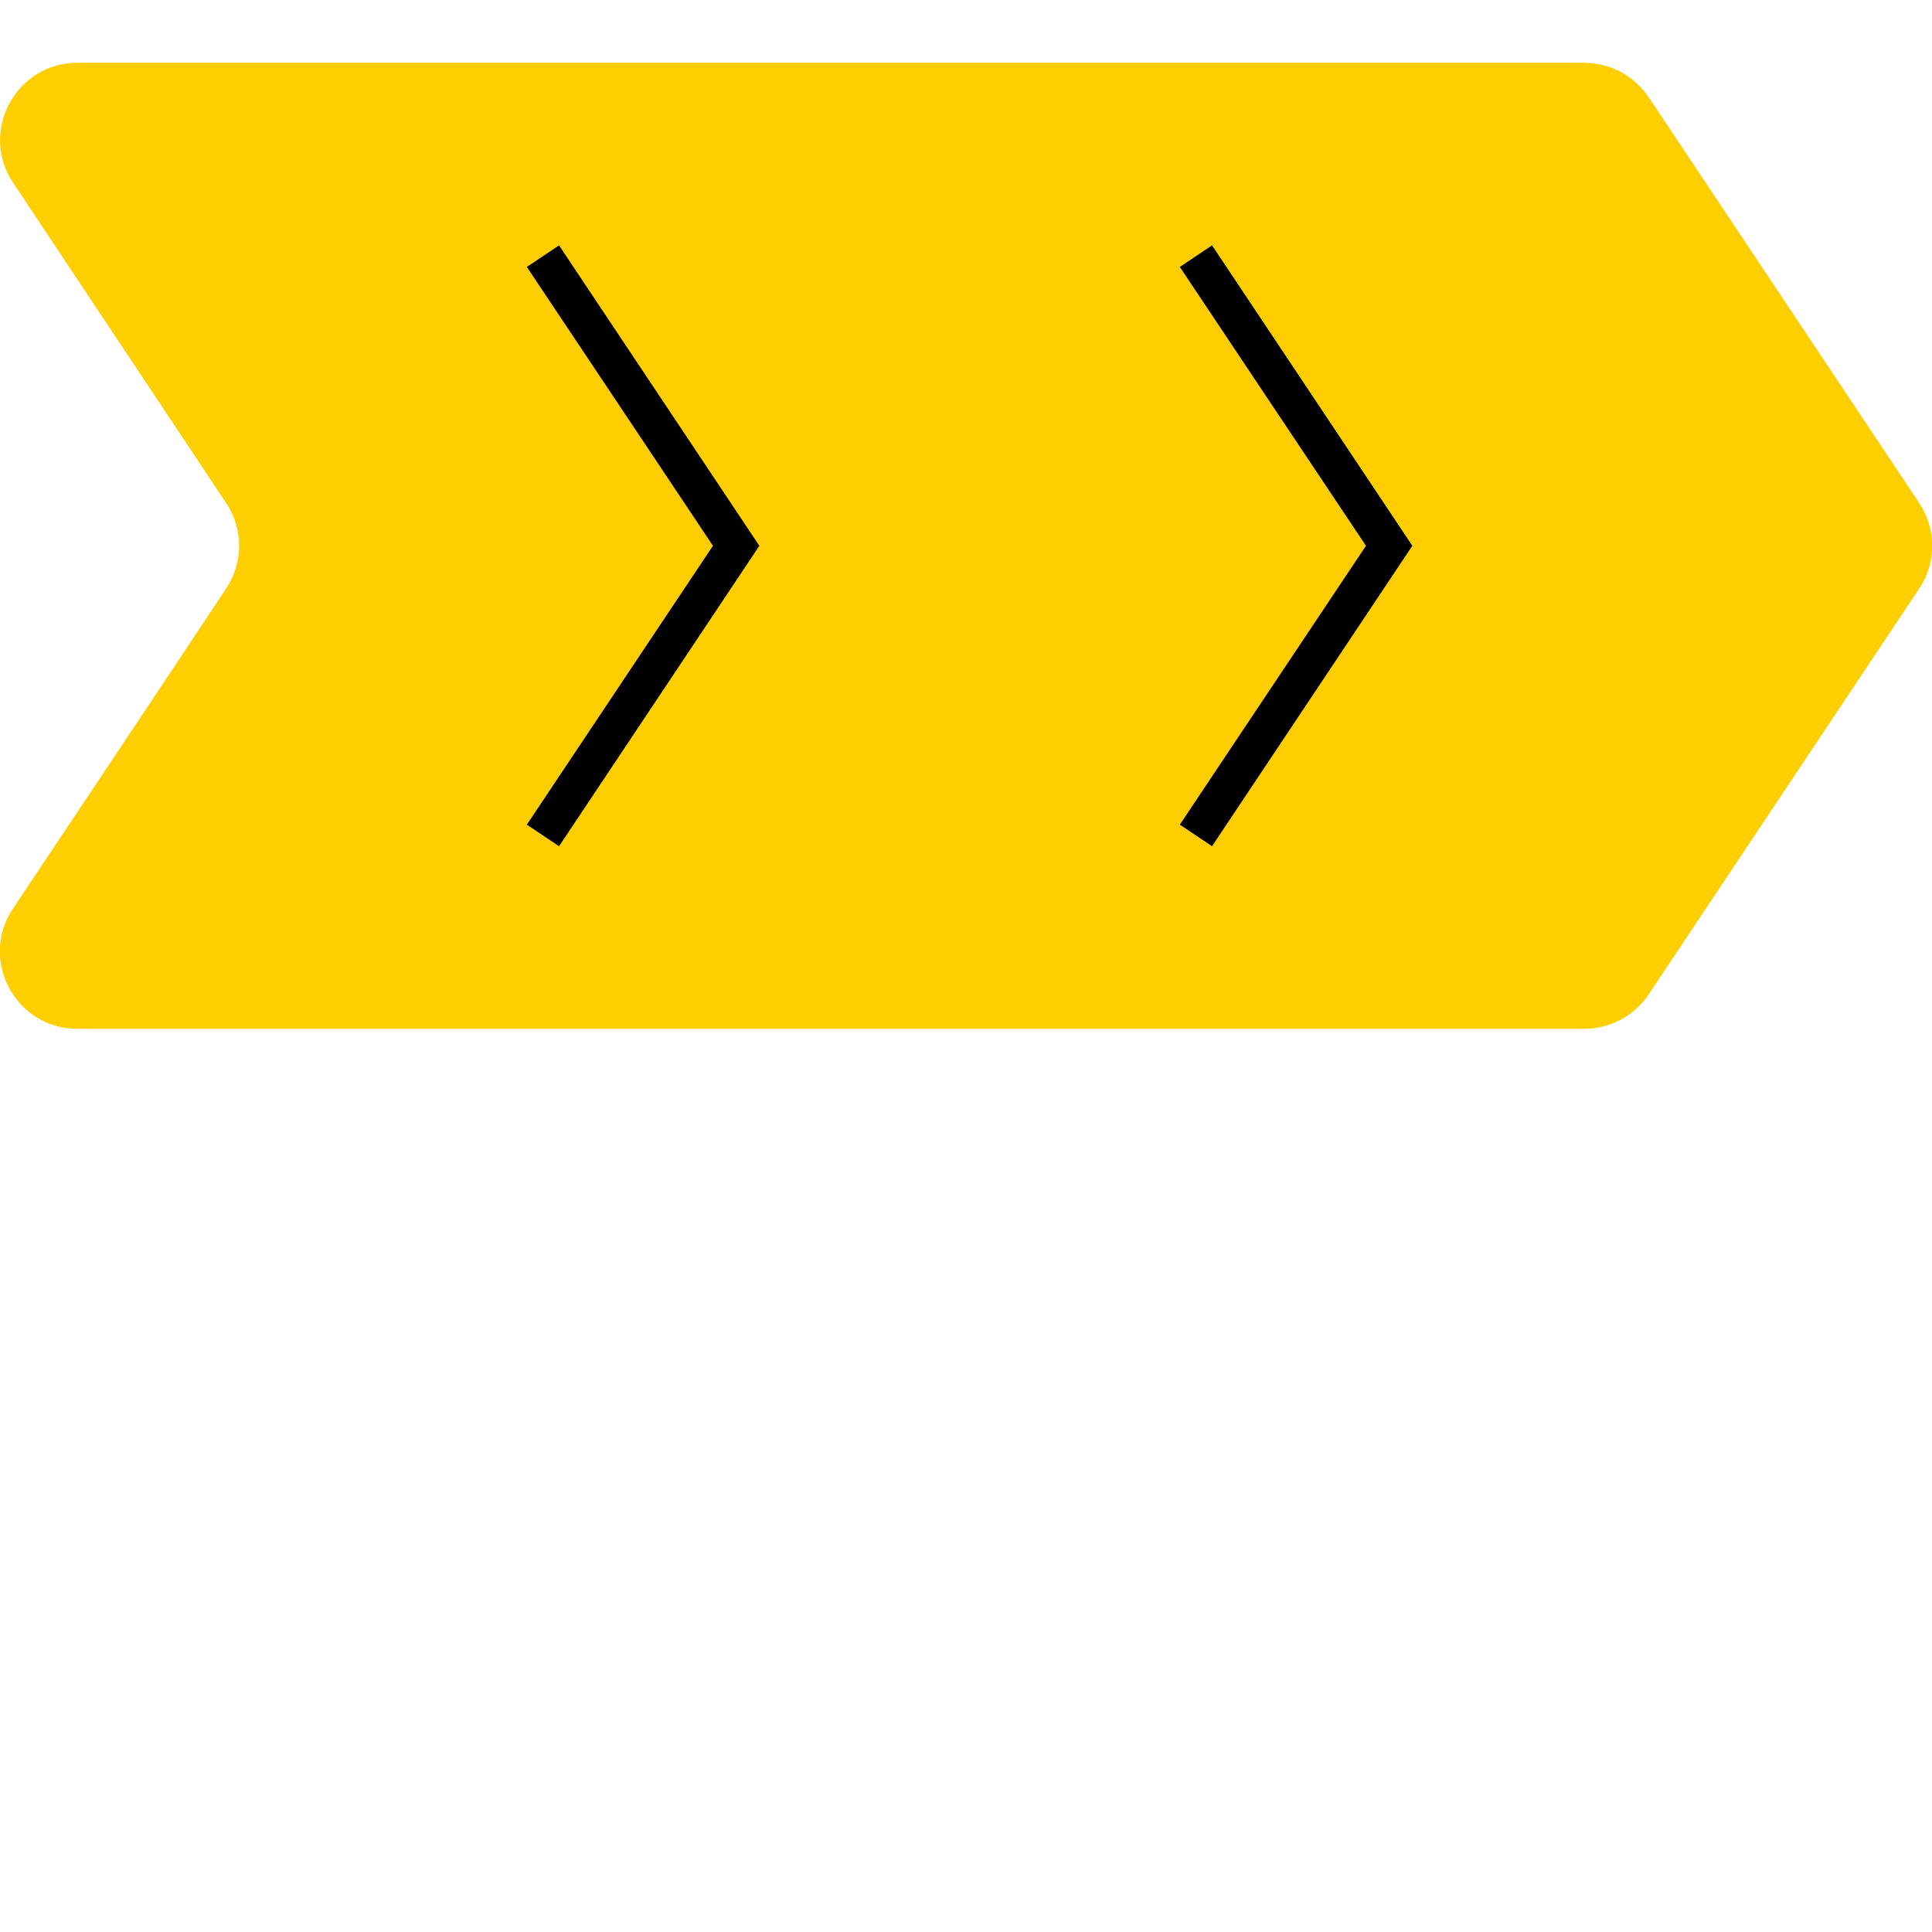 <svg width="100" height="100" viewBox="0 0 100 100" fill="none" xmlns="http://www.w3.org/2000/svg">
<g clip-path="url(#clip0_304_281)">
<path d="M82.002 53.25H4.002C0.802 53.25 -1.098 49.683 0.668 47.033C4.352 41.517 8.035 36 11.702 30.467C12.602 29.117 12.602 27.367 11.702 26.033C8.035 20.517 4.368 15 0.685 9.467C-1.098 6.817 0.818 3.25 4.002 3.25H82.002C83.335 3.25 84.585 3.917 85.335 5.033C90.002 12.033 94.668 19.033 99.335 26.033C100.235 27.383 100.235 29.133 99.335 30.467C94.668 37.467 90.002 44.467 85.335 51.467C84.585 52.583 83.335 53.25 82.002 53.25Z" fill="#FFCE00"/>
<path d="M62.735 43.8L61.068 42.684L70.702 28.25L61.068 13.817L62.735 12.7L73.102 28.25L62.735 43.8Z" fill="black"/>
<path d="M28.936 43.8L27.27 42.684L36.903 28.25L27.27 13.817L28.936 12.7L39.303 28.25L28.936 43.8Z" fill="black"/>
</g>
<defs>
<clipPath id="clip0_304_281">
<rect width="100" height="50" fill="white" transform="translate(0 3.25)"/>
</clipPath>
</defs>
</svg>
